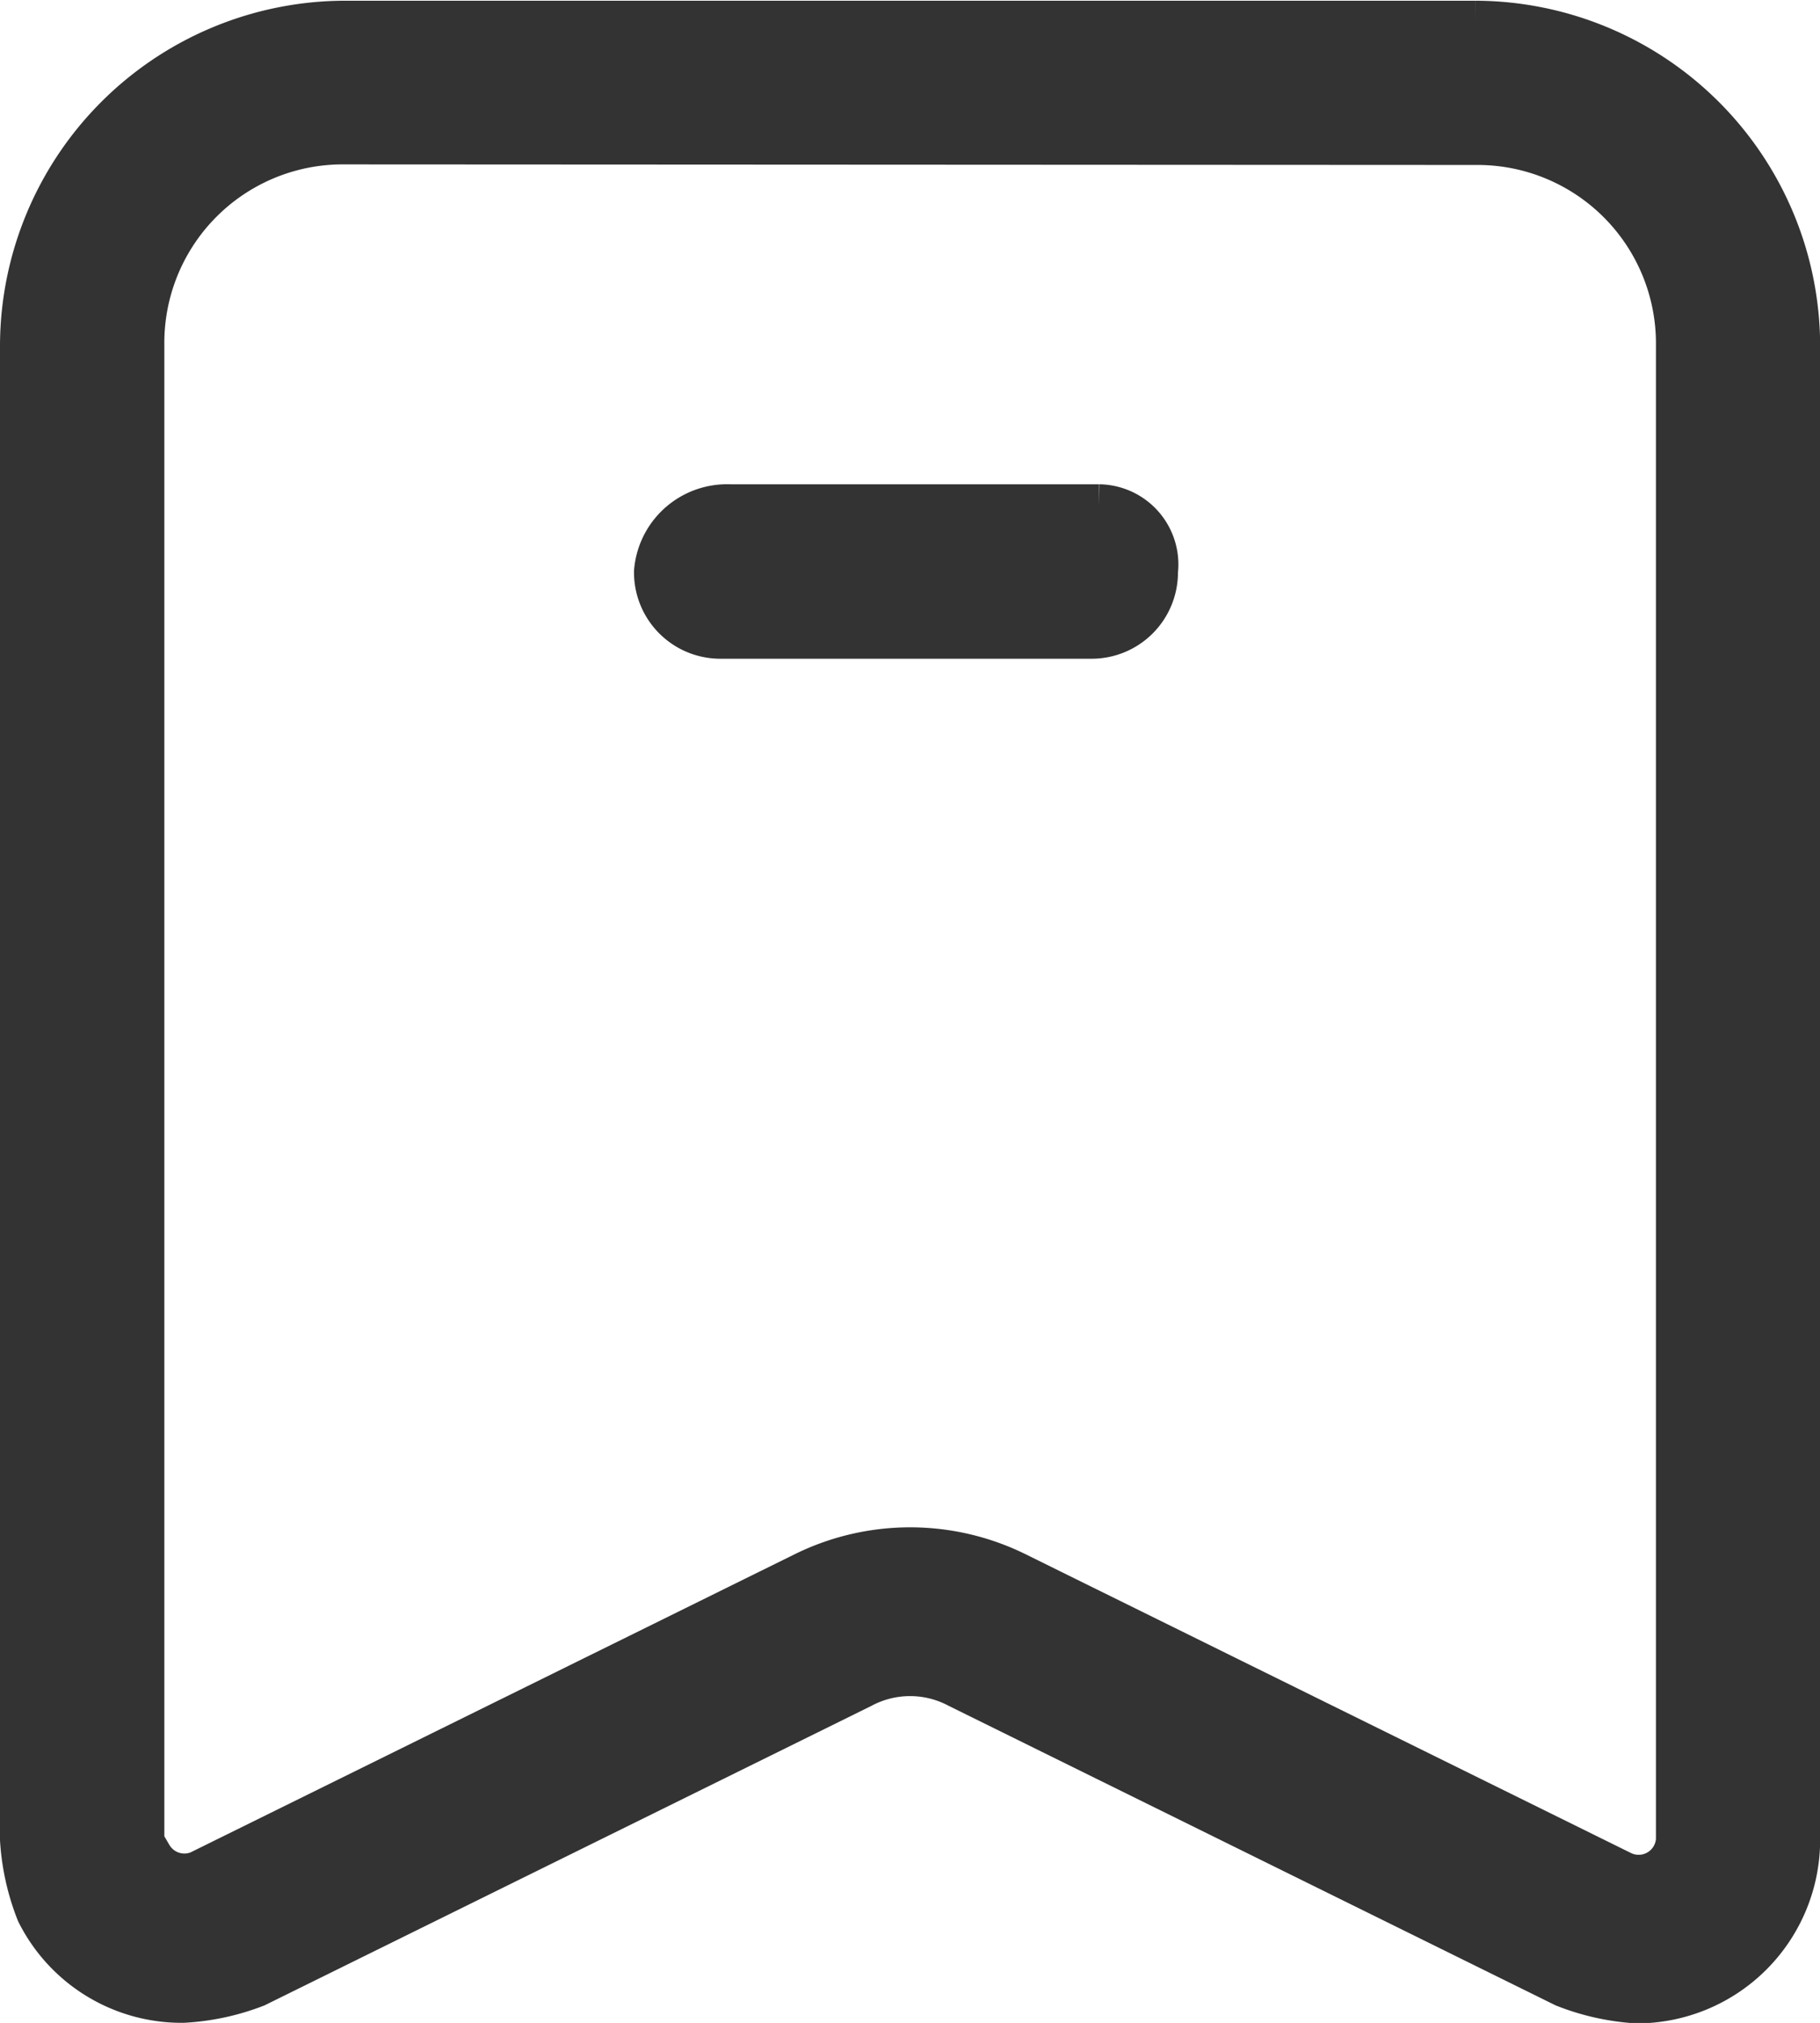 <svg xmlns="http://www.w3.org/2000/svg" width="12.691" height="14.102" viewBox="0 0 12.691 14.102">
  <g id="组_6166" data-name="组 6166" transform="translate(-109.564 -72.992)">
    <path id="路径_16480" data-name="路径 16480" d="M110.841,86.943a1.122,1.122,0,0,1-1.014-.62,1.645,1.645,0,0,1-.113-.507V75.4a2.26,2.26,0,0,1,2.253-2.253h7.886a2.26,2.26,0,0,1,2.253,2.253v10.42a1.13,1.13,0,0,1-1.127,1.127,1.644,1.644,0,0,1-.507-.113l-4.224-2.084a.718.718,0,0,0-.676,0l-4.224,2.084A1.644,1.644,0,0,1,110.841,86.943Zm1.127-12.955a1.394,1.394,0,0,0-1.408,1.408v10.42c0,.056,0,.113.056.113a.271.271,0,0,0,.338.113l4.224-2.084a1.671,1.671,0,0,1,1.465,0l4.224,2.084a.271.271,0,0,0,.394-.225V75.4a1.394,1.394,0,0,0-1.408-1.408Z" transform="translate(0)" fill="#333" stroke="#333" stroke-width="0.3"/>
    <path id="路径_16481" data-name="路径 16481" d="M399.144,292.571h2.577a.409.409,0,0,1,.4.458.452.452,0,0,1-.458.458h-2.577a.452.452,0,0,1-.458-.458A.5.5,0,0,1,399.144,292.571Z" transform="translate(-284.493 -216.053)" fill="#333" stroke="#333" stroke-width="0.3"/>
  </g>
</svg>
